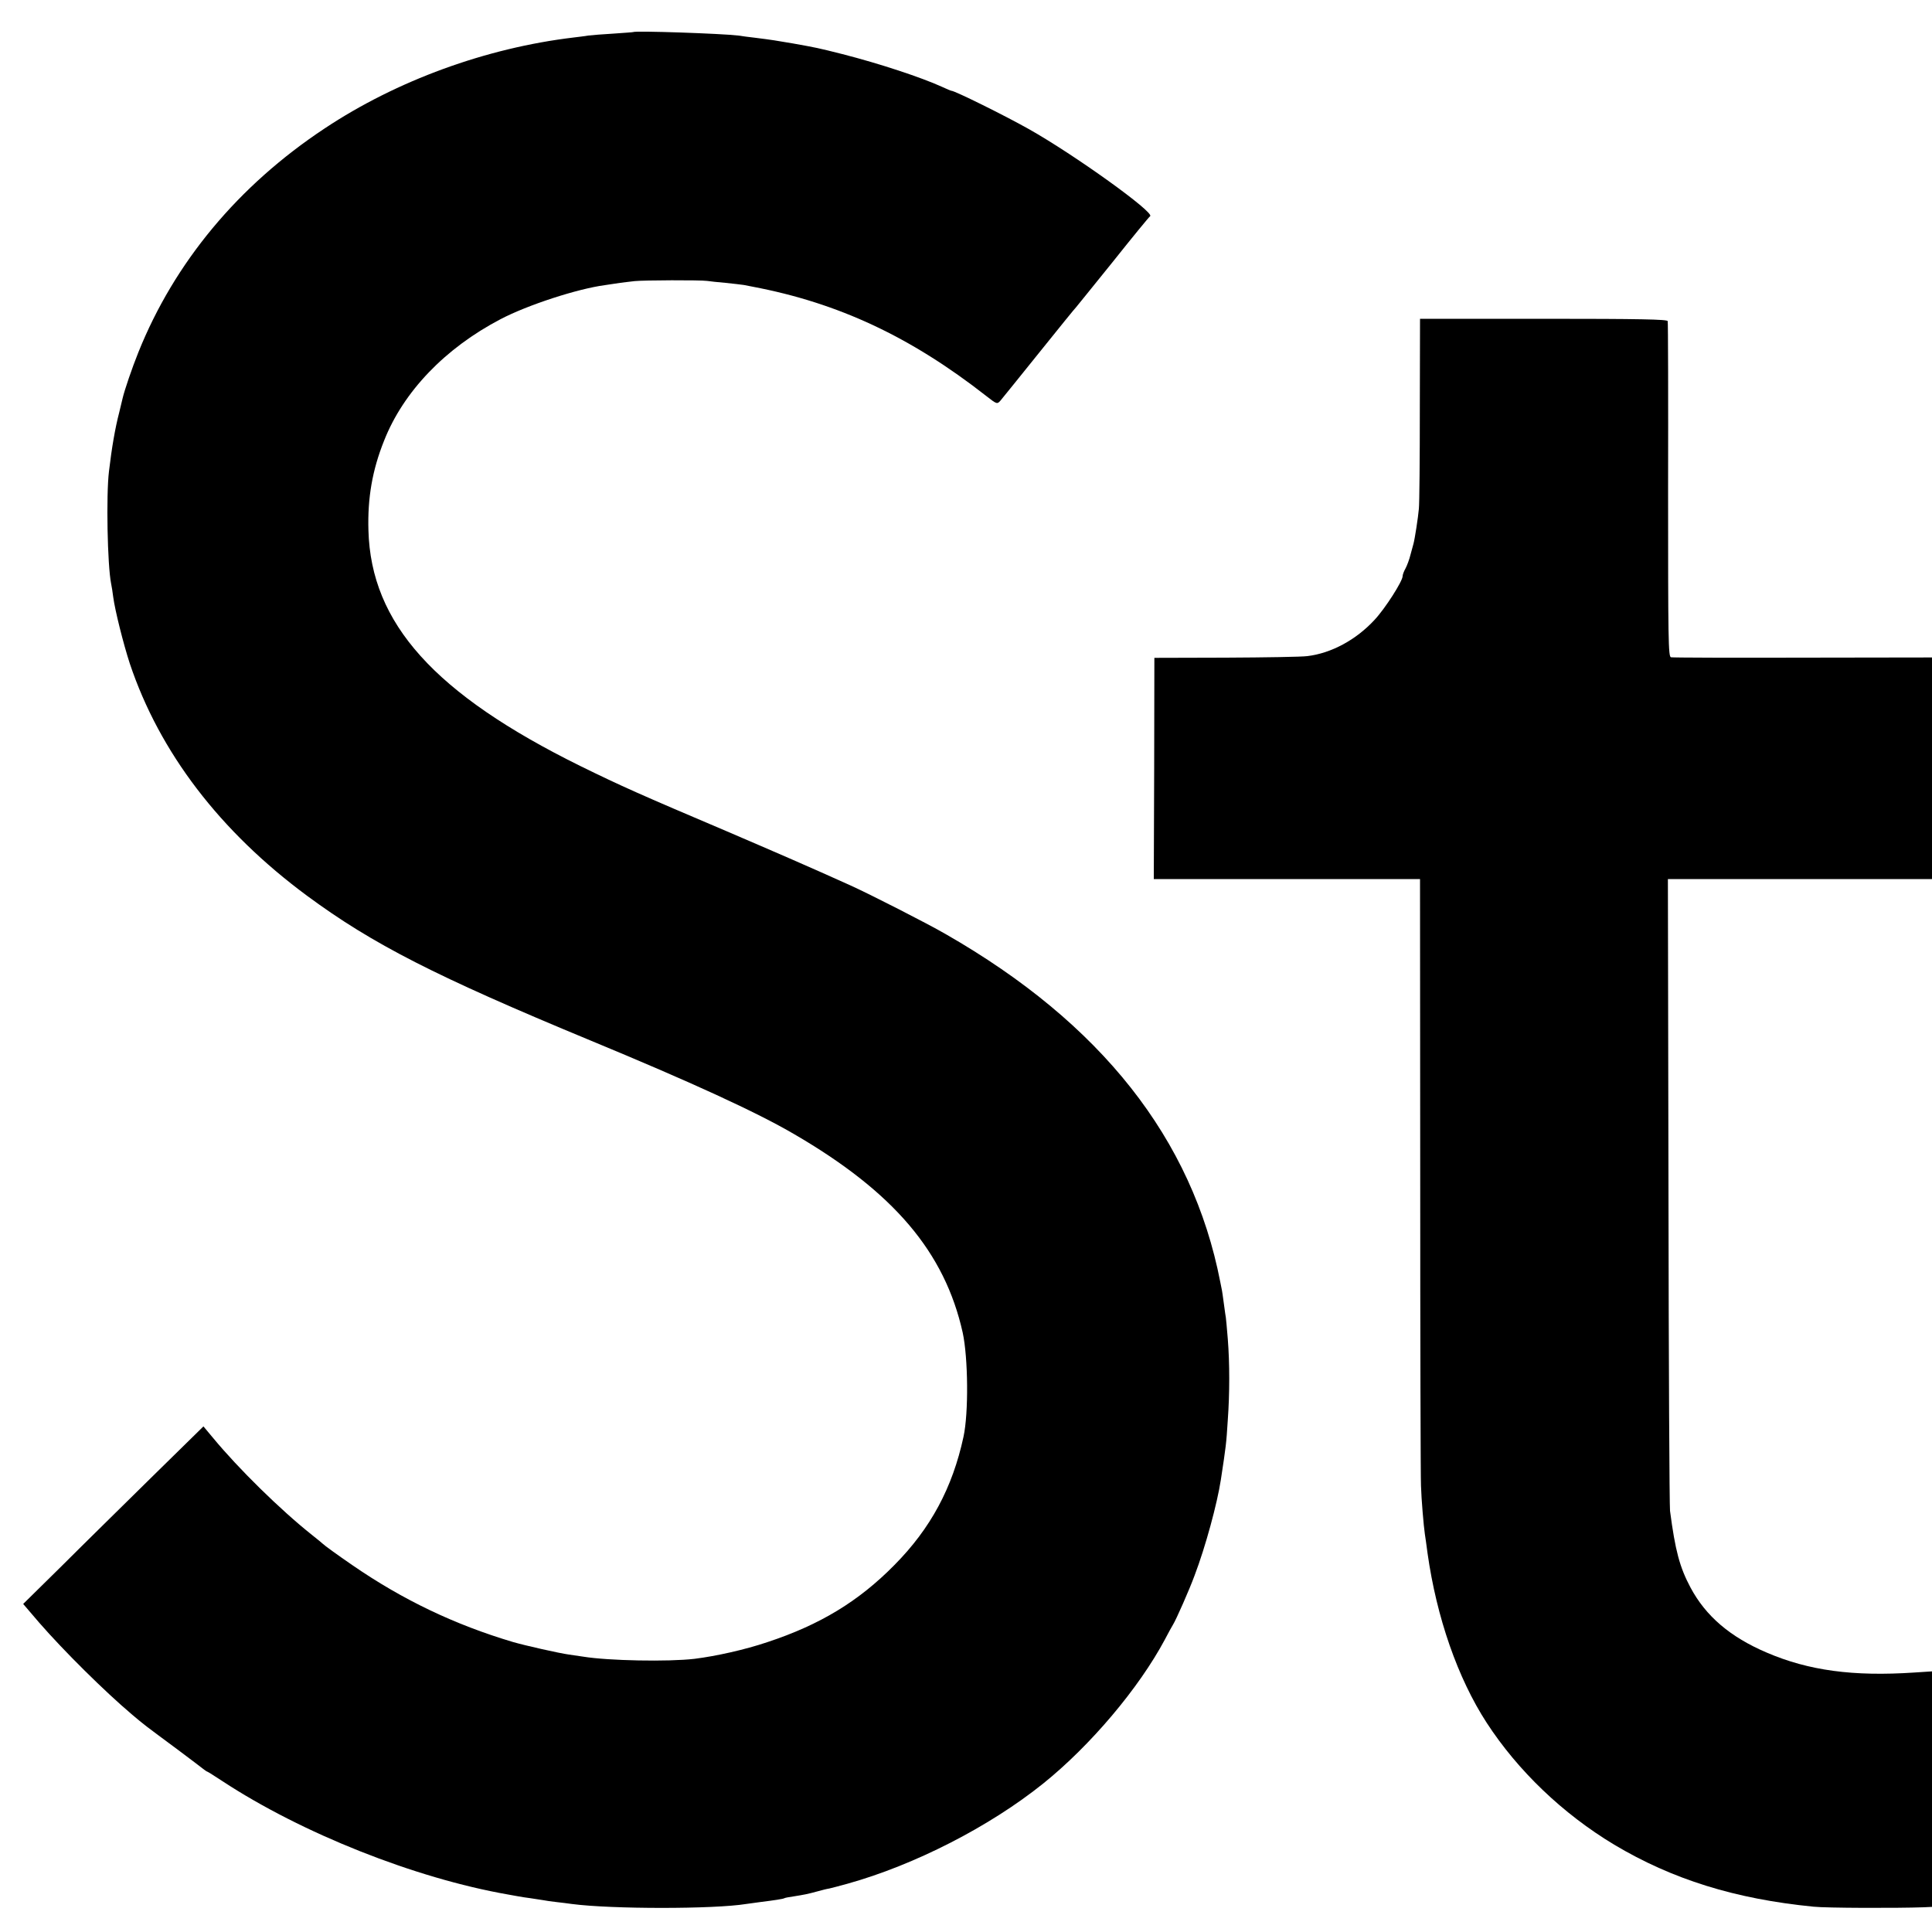 <?xml version="1.0" standalone="no"?>
<!DOCTYPE svg PUBLIC "-//W3C//DTD SVG 20010904//EN"
 "http://www.w3.org/TR/2001/REC-SVG-20010904/DTD/svg10.dtd">
<svg version="1.0" xmlns="http://www.w3.org/2000/svg"
 width="1000pt" height="1000pt" viewBox="0 0 1000 1000"
 preserveAspectRatio="xMidYMid meet">
<g transform="translate(0,1000) scale(0.1,-0.1)"
fill="#000000" stroke="none">
<path d="M3277 9834 c-1 -1 -47 -4 -102 -8 -55 -3 -114 -8 -130 -10 -17 -3
-50 -7 -75 -10 -454 -54 -917 -223 -1290 -471 -447 -296 -777 -693 -964 -1159
-32 -79 -72 -197 -81 -236 -2 -8 -10 -42 -18 -75 -21 -80 -39 -185 -53 -305
-15 -123 -8 -485 11 -580 3 -14 8 -45 11 -70 9 -69 53 -244 86 -345 154 -459
466 -868 918 -1202 339 -250 664 -416 1465 -748 522 -216 862 -372 1055 -485
516 -300 780 -611 873 -1028 28 -130 31 -415 4 -539 -57 -264 -170 -474 -357
-663 -186 -189 -386 -310 -659 -400 -116 -39 -264 -72 -376 -86 -136 -16 -445
-10 -575 11 -19 3 -53 8 -75 11 -51 7 -224 46 -290 65 -302 90 -570 218 -830
397 -83 57 -146 103 -155 112 -3 3 -27 23 -55 45 -166 132 -382 345 -511 501
l-51 61 -266 -261 c-146 -144 -356 -350 -466 -460 l-201 -198 83 -97 c128
-147 340 -357 481 -476 65 -55 59 -50 237 -182 68 -51 129 -97 136 -103 7 -5
14 -10 16 -10 2 0 37 -22 78 -49 411 -270 998 -503 1479 -587 14 -2 36 -7 50
-9 14 -3 43 -7 65 -10 22 -3 51 -8 65 -10 14 -3 45 -7 70 -10 25 -3 61 -7 80
-10 206 -27 735 -27 902 0 13 2 46 6 73 10 72 9 119 16 125 20 3 2 24 6 46 9
56 9 73 12 124 26 25 7 53 14 62 15 9 2 52 13 95 25 347 97 734 295 1012 518
245 197 496 494 631 747 17 33 36 67 41 75 17 27 86 184 112 255 57 150 117
372 136 495 27 178 28 184 36 310 10 139 10 292 0 420 -5 58 -9 107 -10 110
-1 3 -5 34 -10 70 -5 36 -9 67 -10 70 -1 3 -5 23 -9 45 -144 740 -616 1339
-1421 1800 -93 54 -393 207 -495 253 -208 94 -379 168 -640 280 -445 189 -544
233 -756 337 -755 373 -1084 738 -1097 1220 -5 167 20 312 81 464 100 254 316
479 603 629 139 73 397 157 539 176 25 4 61 9 80 12 19 2 53 7 75 9 47 5 339
6 375 1 14 -2 57 -7 95 -10 39 -4 81 -9 95 -11 14 -3 35 -7 46 -9 443 -84 817
-259 1208 -565 55 -43 57 -44 74 -25 9 11 100 123 201 249 102 127 187 232
191 235 3 3 88 109 190 235 101 127 188 233 193 236 26 18 -393 319 -628 451
-126 71 -383 198 -400 198 -3 0 -24 9 -48 20 -107 49 -325 121 -517 170 -126
32 -138 34 -255 55 -81 14 -111 19 -200 30 -27 3 -65 8 -84 11 -79 10 -534 26
-544 18z"/>
<path d="M7349 7883 c0 -258 -2 -490 -5 -517 -4 -45 -21 -156 -28 -181 -1 -5
-8 -30 -15 -55 -6 -25 -18 -57 -26 -72 -8 -14 -15 -32 -15 -40 0 -26 -90 -167
-145 -226 -96 -104 -224 -173 -348 -188 -29 -4 -218 -7 -422 -8 l-370 -1 -1
-572 -2 -573 689 0 689 0 1 -1537 c0 -846 2 -1567 4 -1603 2 -71 14 -210 20
-250 2 -14 9 -59 14 -100 47 -332 156 -646 306 -877 162 -249 394 -471 660
-631 300 -179 625 -281 1032 -321 66 -7 428 -8 571 -3 l42 2 0 610 0 609 -92
-6 c-316 -21 -546 10 -763 103 -190 81 -316 189 -395 337 -56 105 -79 191
-106 397 -3 25 -7 771 -8 1658 l-3 1612 684 0 683 0 0 573 0 574 -667 -1
c-368 -1 -675 0 -684 2 -14 3 -15 89 -15 865 1 474 0 868 -2 875 -3 9 -141 12
-643 12 l-639 0 -1 -467z"/>
</g>
</svg>
